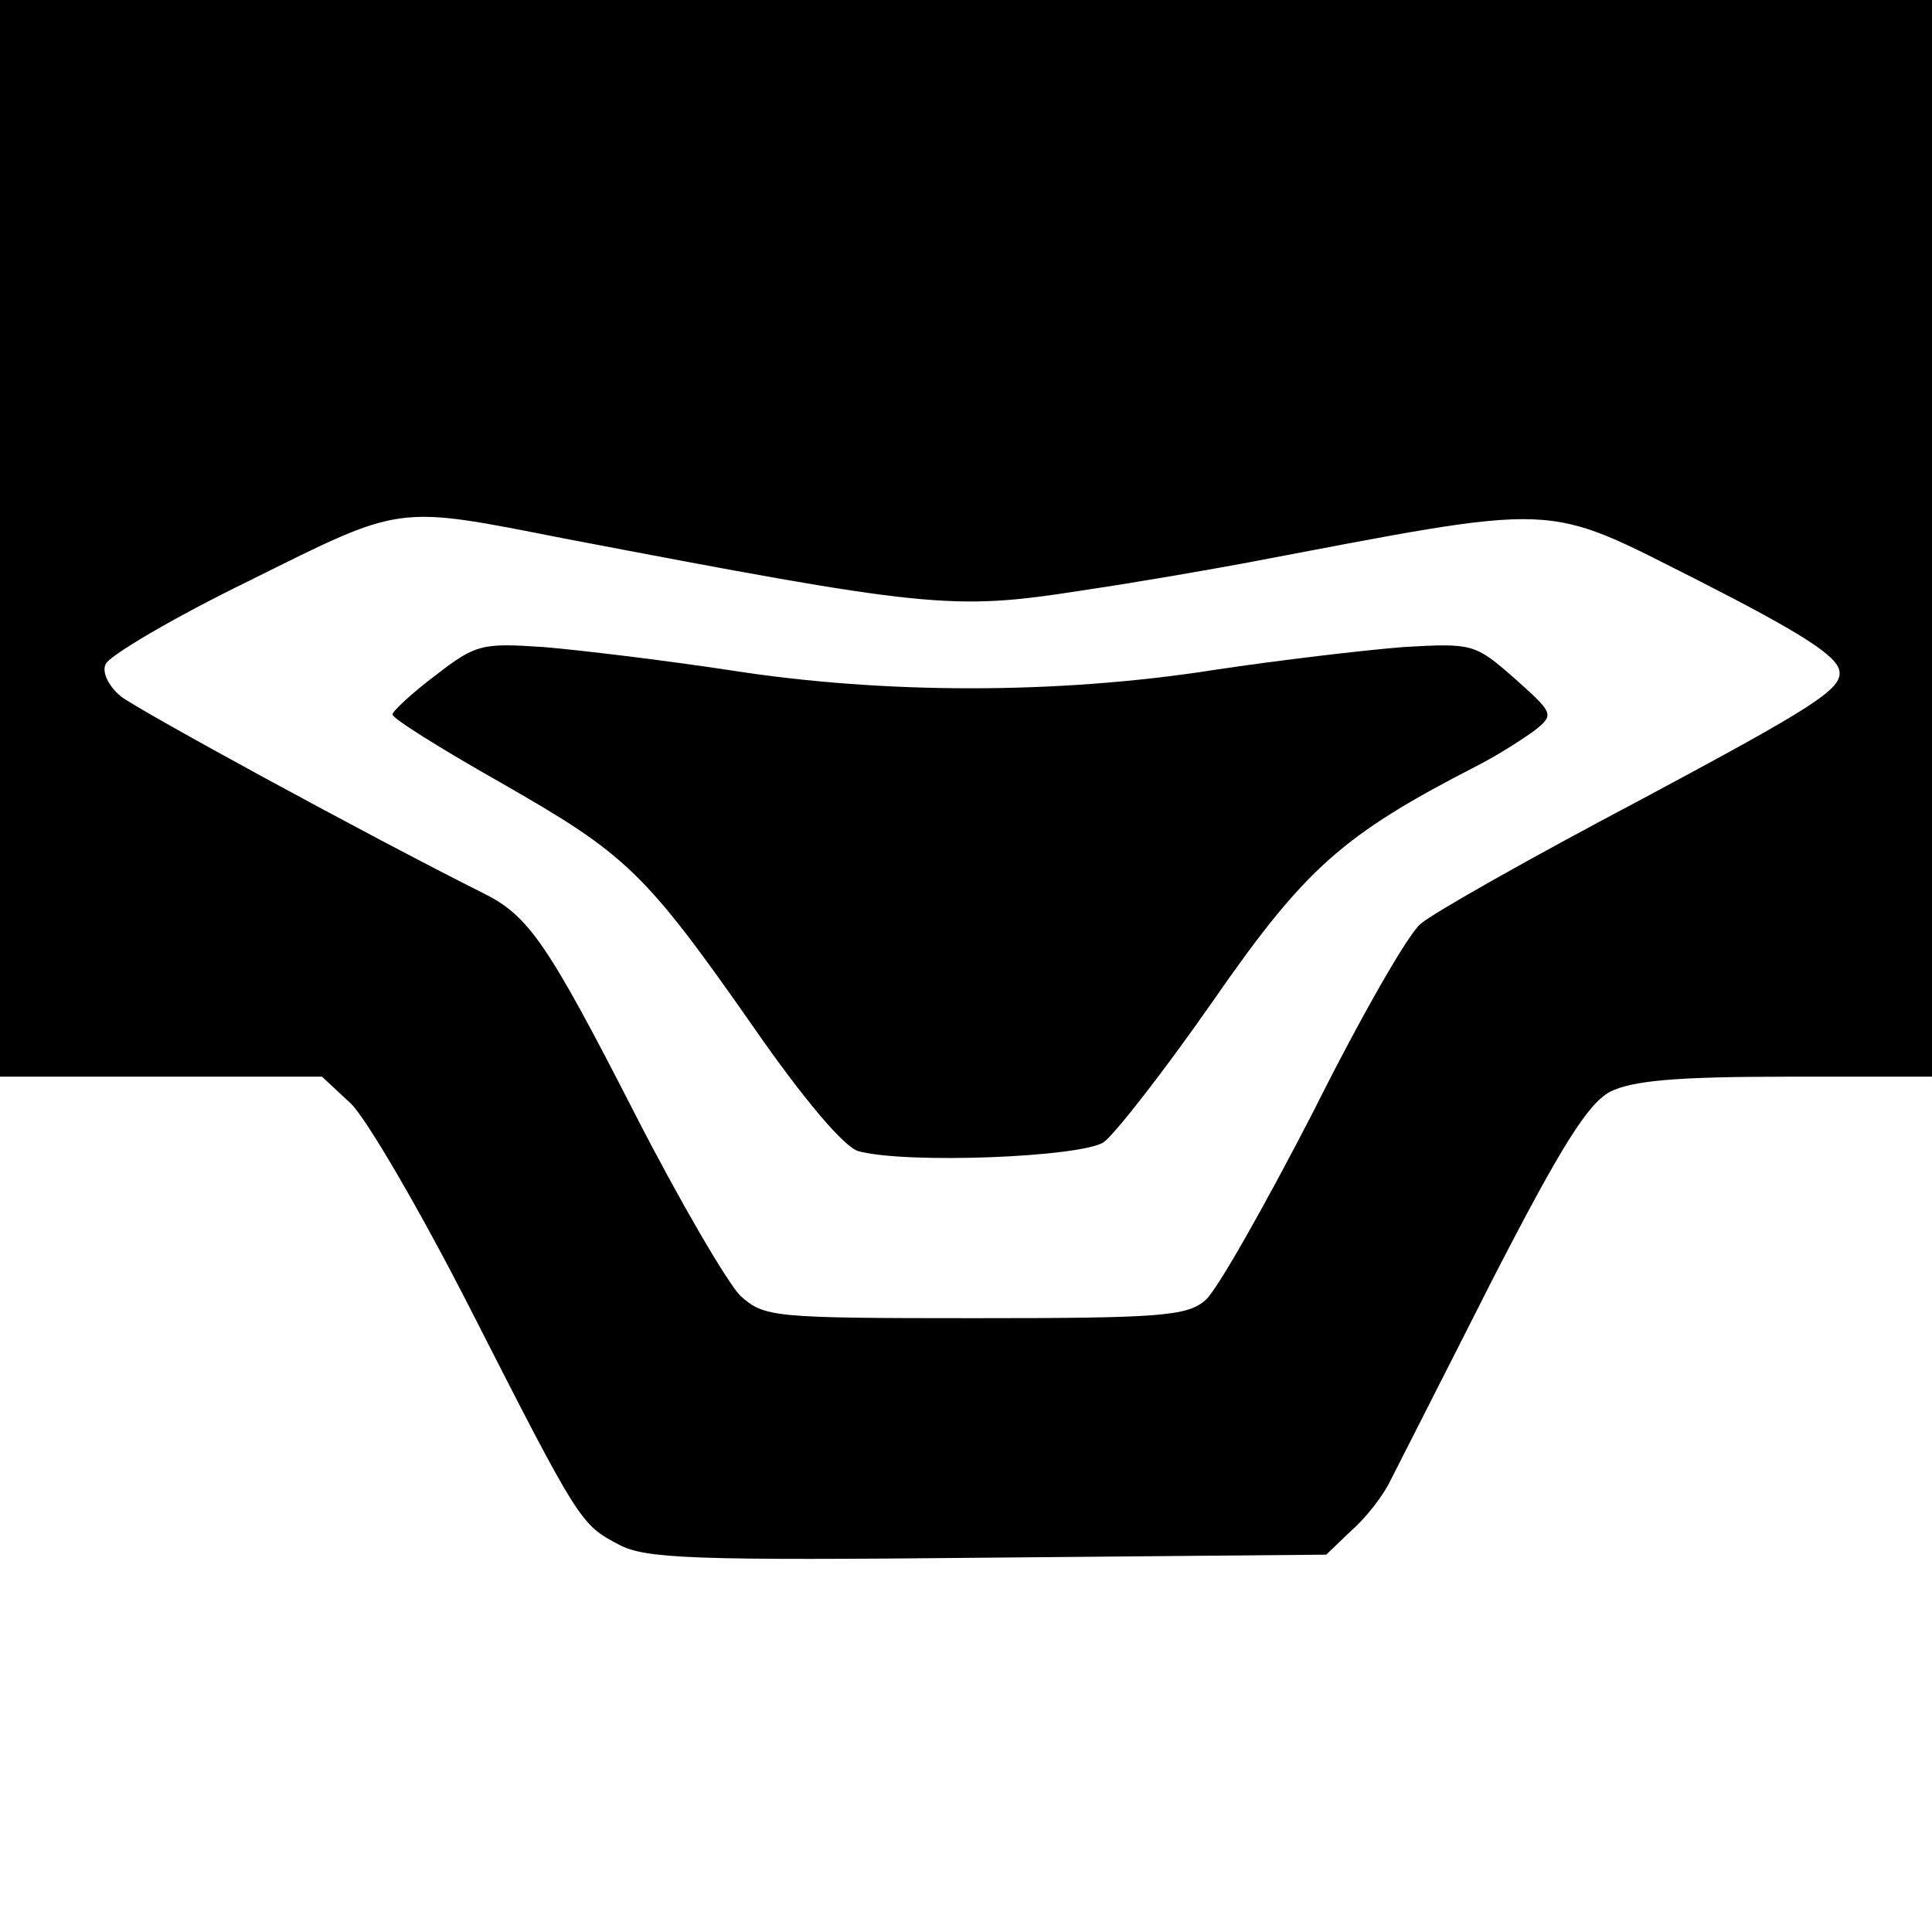 <?xml version="1.0" standalone="no"?>
<!DOCTYPE svg PUBLIC "-//W3C//DTD SVG 20010904//EN"
 "http://www.w3.org/TR/2001/REC-SVG-20010904/DTD/svg10.dtd">
<svg version="1.0" xmlns="http://www.w3.org/2000/svg"
 width="192pt" height="192pt" viewBox="0 0 192 192"
 preserveAspectRatio="xMidYMid meet">
<g transform="translate(0,192) scale(0.1,-0.1)"
fill="#000000" stroke="none">
<path d="M0 1385 l0 -535 160 0 160 0 29 -27 c16 -16 69 -107 118 -203 109
-214 110 -215 148 -235 26 -14 73 -16 367 -13 l336 3 25 24 c14 12 32 35 39
50 7 14 53 104 101 199 69 134 95 175 117 187 22 11 65 15 175 15 l145 0 0
535 0 535 -960 0 -960 0 0 -535z m560 0 c361 -69 386 -72 514 -52 61 9 134 22
161 27 322 61 296 62 455 -18 100 -51 136 -74 138 -89 3 -18 -28 -37 -196
-127 -110 -58 -209 -114 -220 -124 -12 -9 -60 -93 -107 -187 -48 -93 -96 -178
-107 -187 -18 -16 -45 -18 -229 -18 -202 0 -209 1 -233 22 -13 13 -61 95 -106
183 -86 168 -105 195 -149 217 -114 57 -343 182 -361 196 -12 10 -19 24 -15
32 3 8 67 46 143 83 153 76 144 75 312 42z"/>
<path d="M433 1249 c-24 -18 -43 -36 -43 -39 0 -4 48 -34 108 -68 124 -71 142
-87 251 -243 50 -72 90 -119 104 -123 48 -13 222 -6 244 9 11 8 61 72 109 141
91 131 128 164 260 232 22 11 48 28 59 36 20 16 19 17 -20 52 -39 34 -41 35
-110 31 -38 -3 -124 -13 -190 -23 -154 -24 -327 -24 -480 0 -66 10 -149 20
-185 23 -61 4 -67 3 -107 -28z"/>
</g>
</svg>
